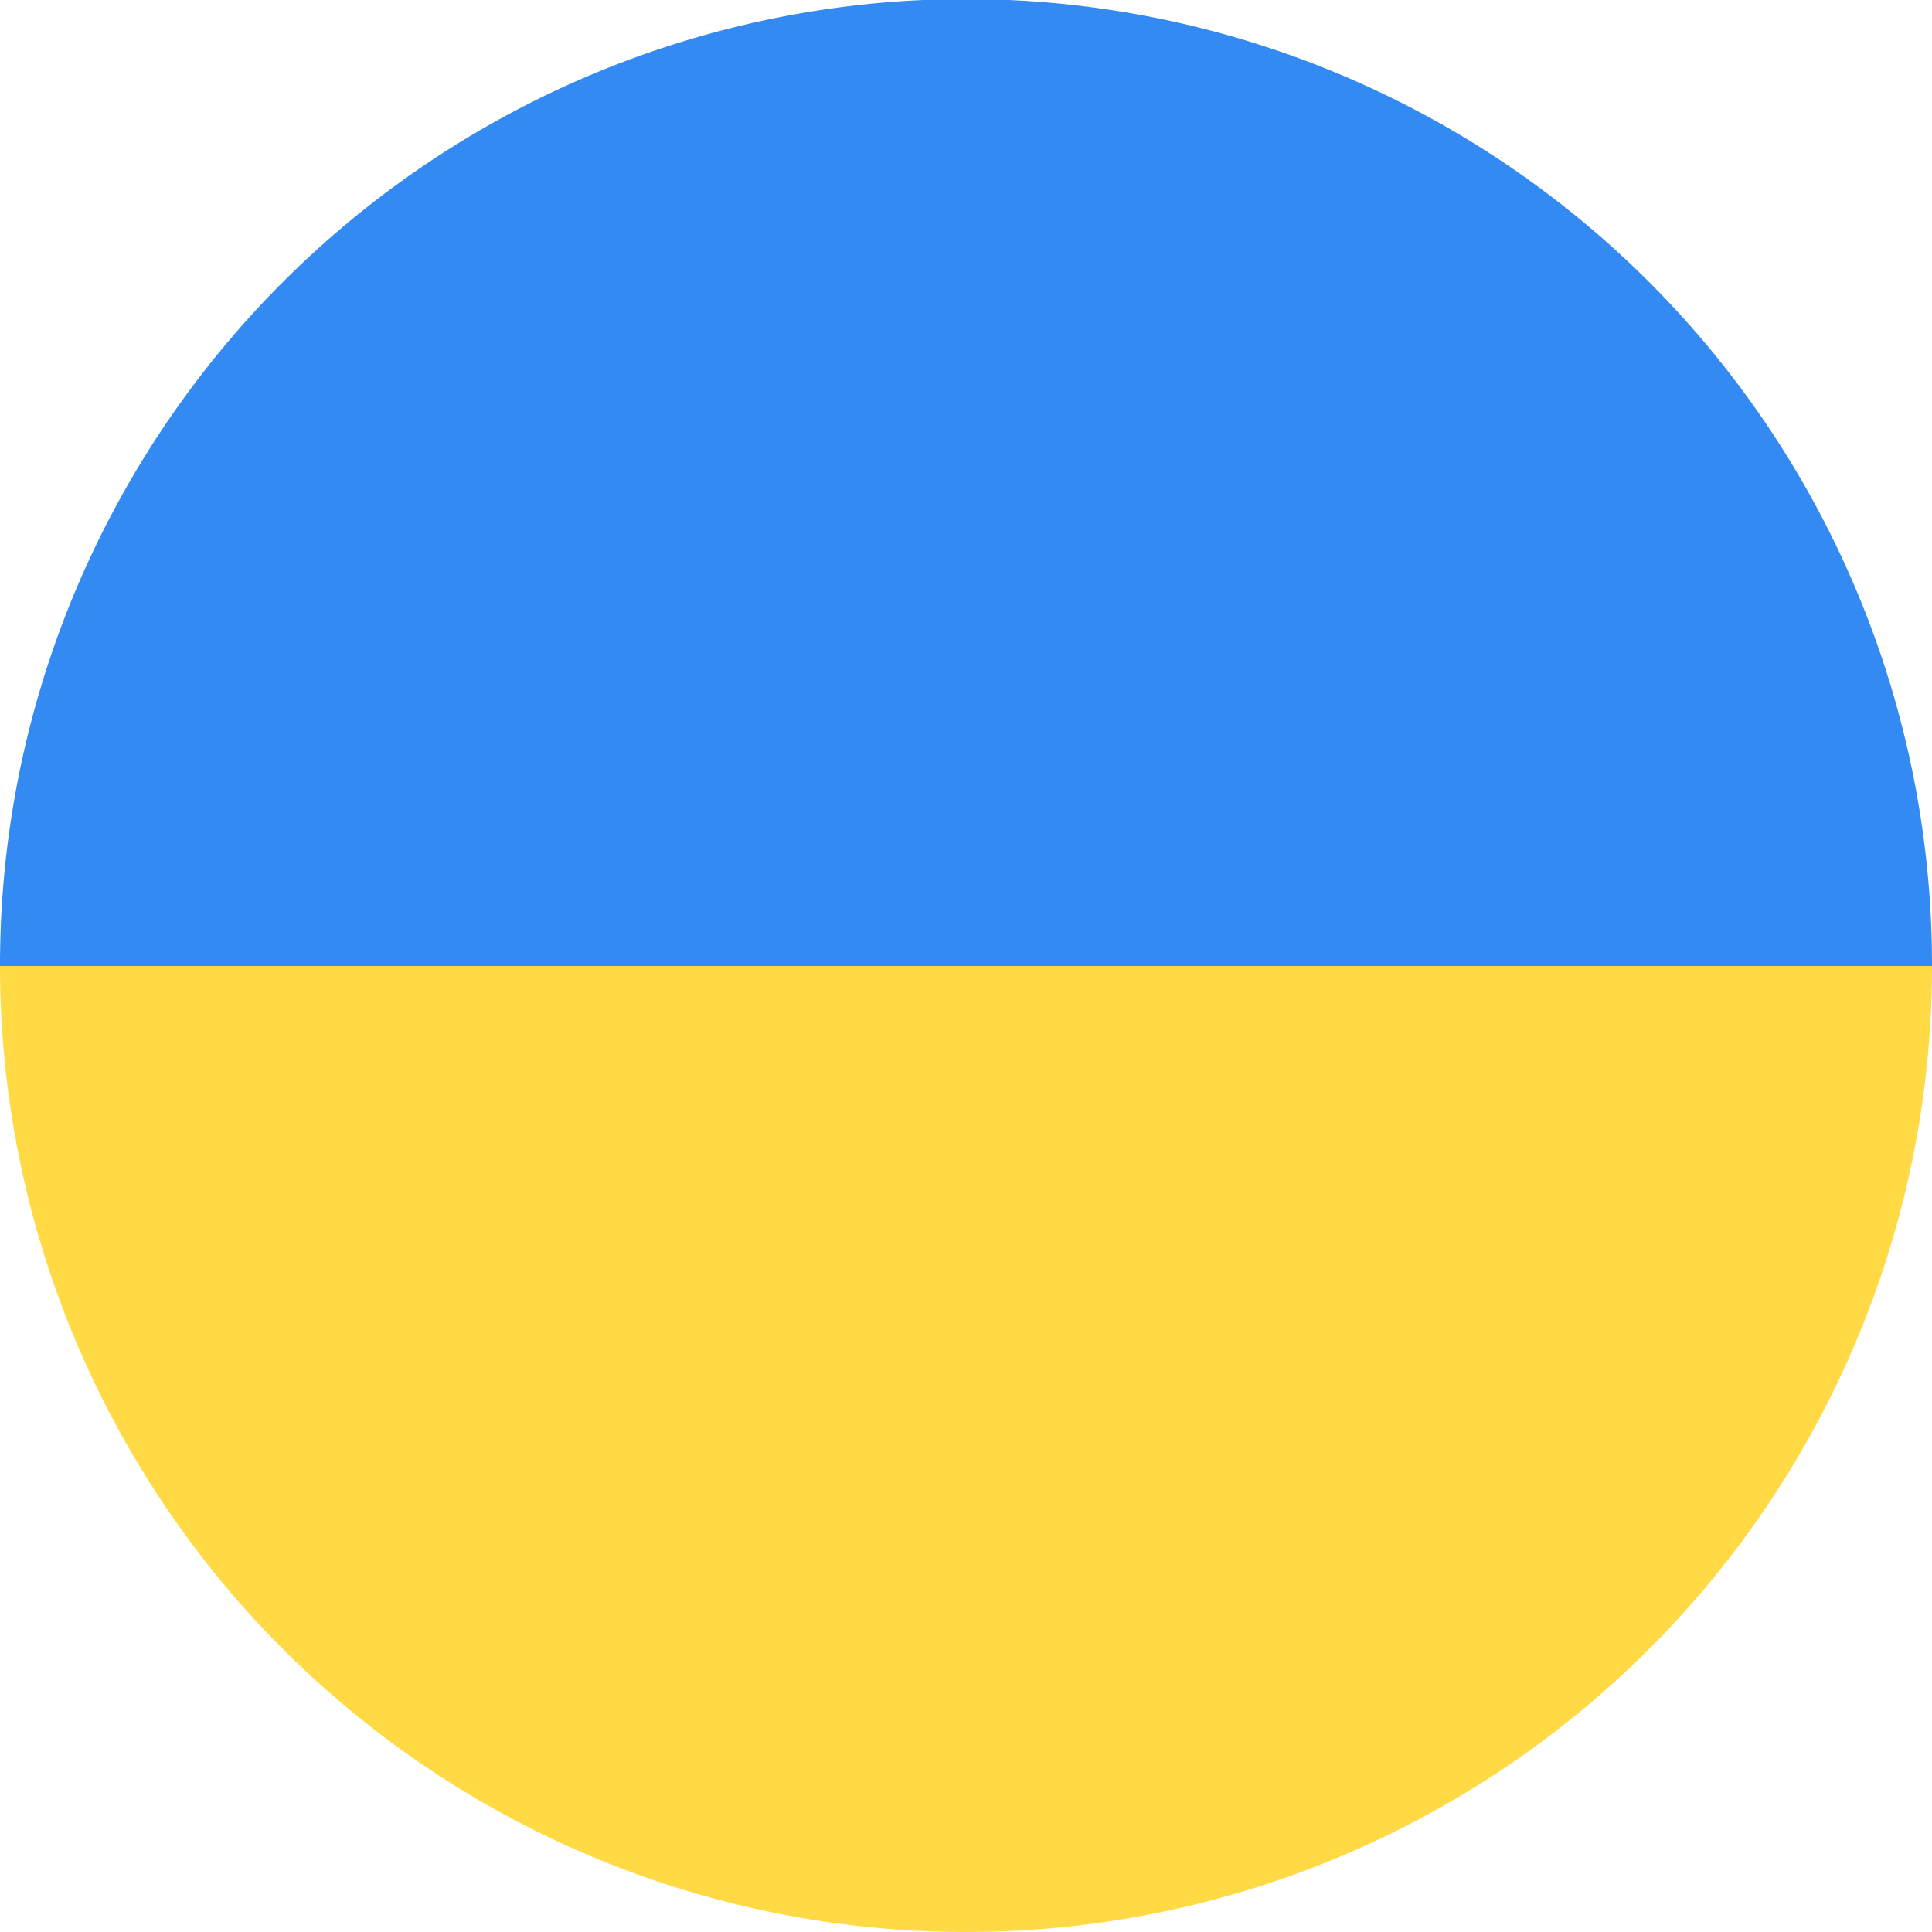 <svg xmlns="http://www.w3.org/2000/svg" width="512" height="512" fill="none"><path fill="#ffda44" d="M256 512a256 256 0 0 0 256-255.5v-.5l-256-32L0 256a256 256 0 0 0 256 256"/><path fill="#338af3" d="M512 255.5v.5H0a256 256 0 0 1 512-.5"/></svg>